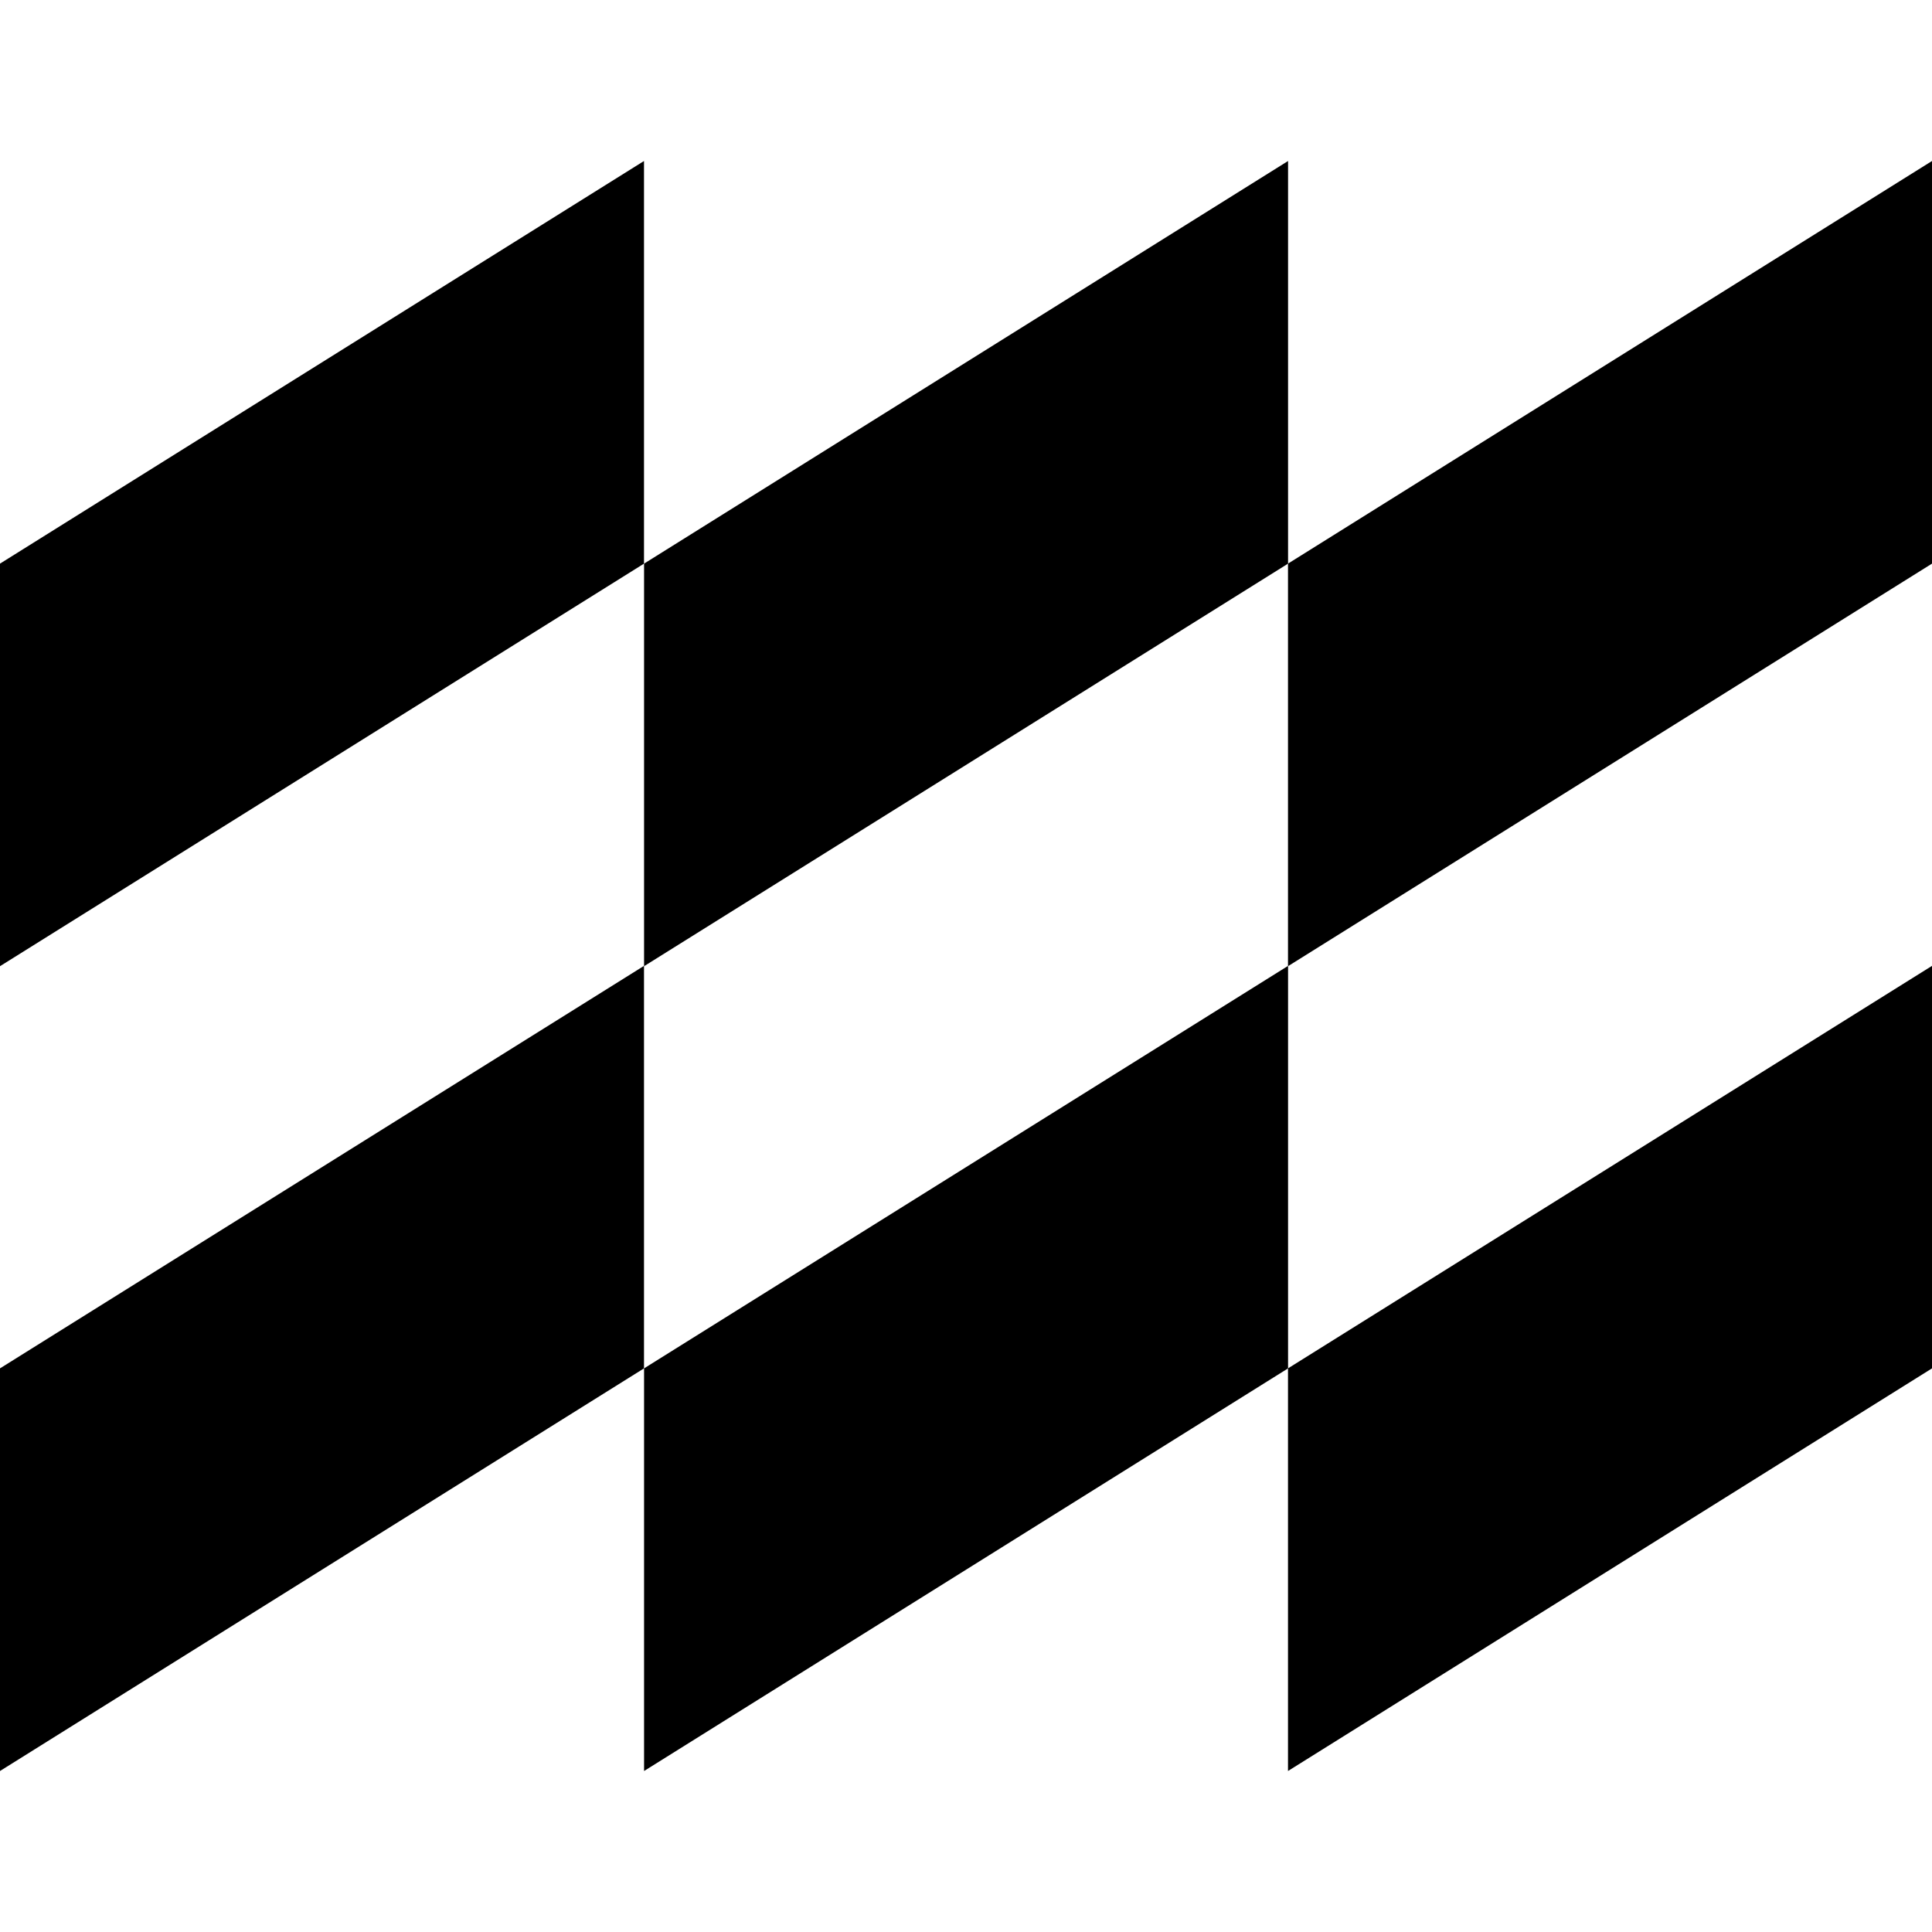 <svg width="30" height="30" viewBox="0 0 30 30" fill="none" xmlns="http://www.w3.org/2000/svg">
<path d="M20 21.248V27.5L30 21.248V14.998L20 21.248Z" fill="black"/>
<path d="M10.001 21.248V27.5L20.001 21.248V14.998L10.001 21.248Z" fill="black"/>
<path d="M0 21.248V27.5L10 21.248V14.998L0 21.248Z" fill="black"/>
<path d="M30 2.5L20 8.752V15.003L30 8.752V2.5Z" fill="black"/>
<path d="M20.001 2.5L10.001 8.752V15.003L20.001 8.752V2.5Z" fill="black"/>
<path d="M10 2.5L0 8.752V15.003L10 8.752V2.5Z" fill="black"/>
</svg>
